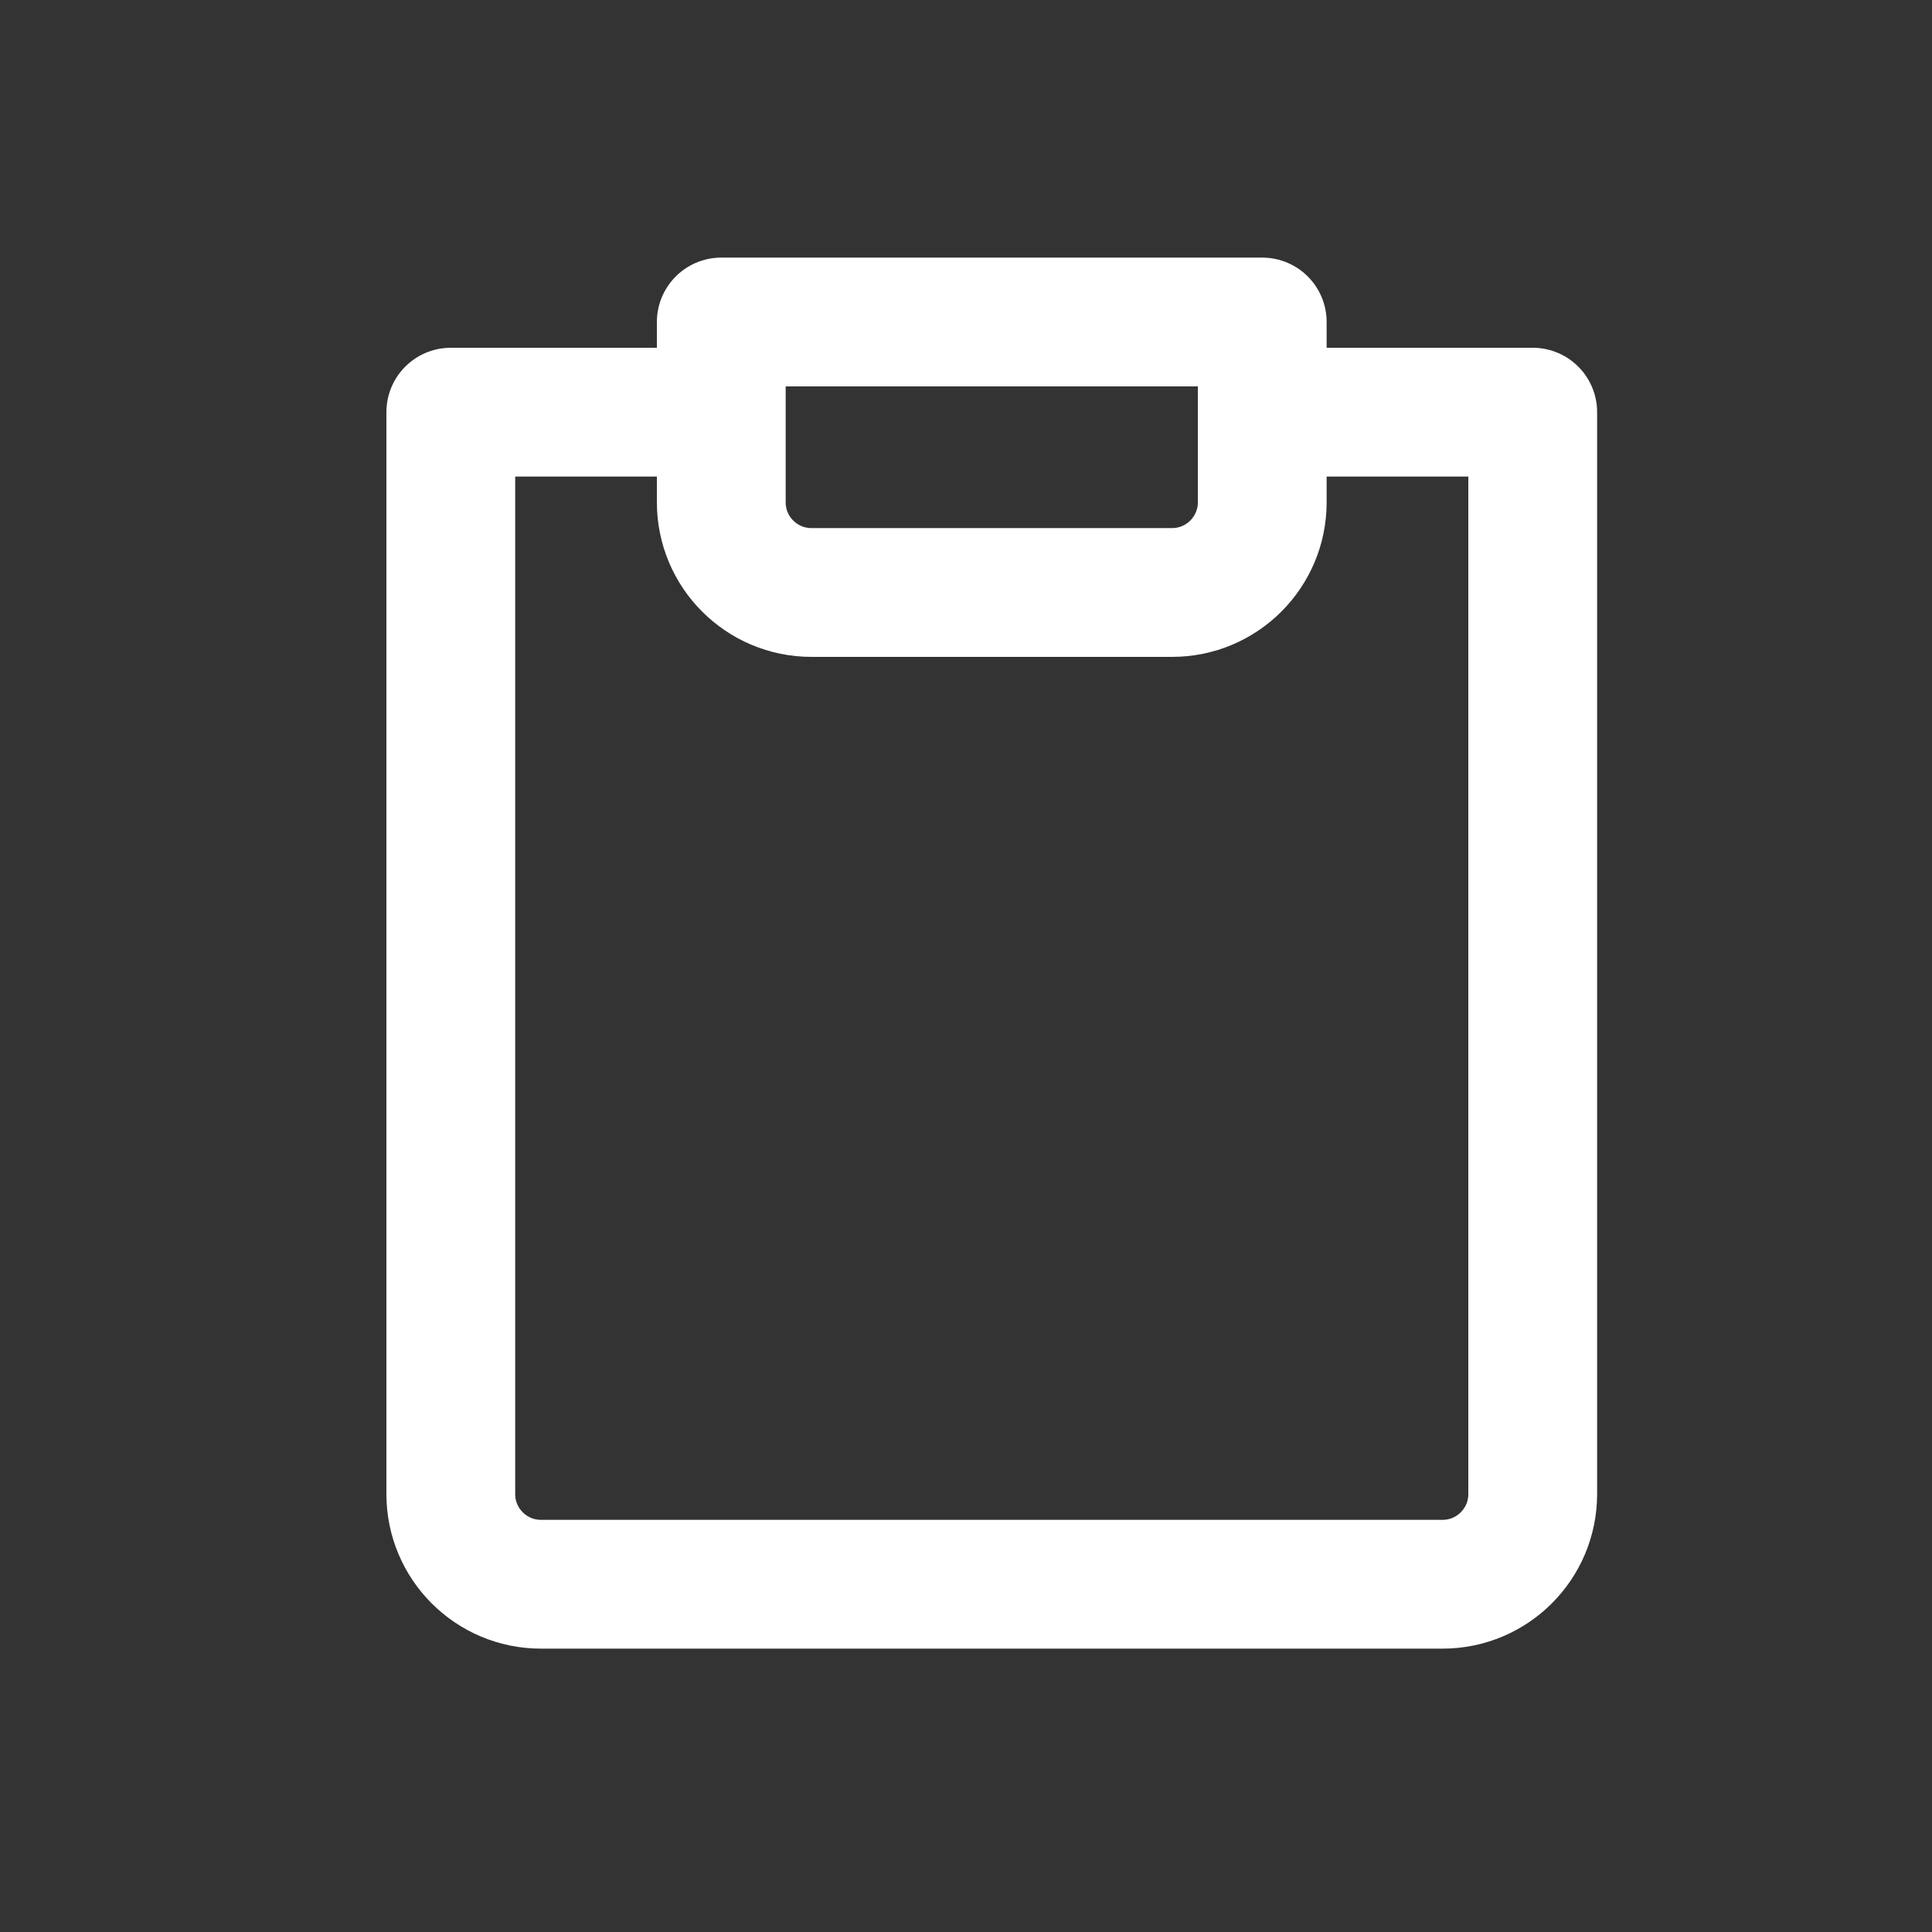 <svg width="30" height="30" viewBox="0 0 30 30" fill="none" xmlns="http://www.w3.org/2000/svg">
<rect x="0" y="0" width="30" height="30" fill="#333333" stroke="none"/>
<path d="M20.3 6.4H23.8V23.2C23.8 23.973 23.173 24.6 22.4 24.6H8.4C7.627 24.6 7 23.973 7 23.2V6.4H10.5M11.2 5H19.6V7.8C19.6 8.573 18.973 9.2 18.2 9.2H12.6C11.827 9.2 11.2 8.573 11.2 7.8V5Z" stroke="white" stroke-width="2" stroke-linecap="round" stroke-linejoin="round"/>
</svg>
